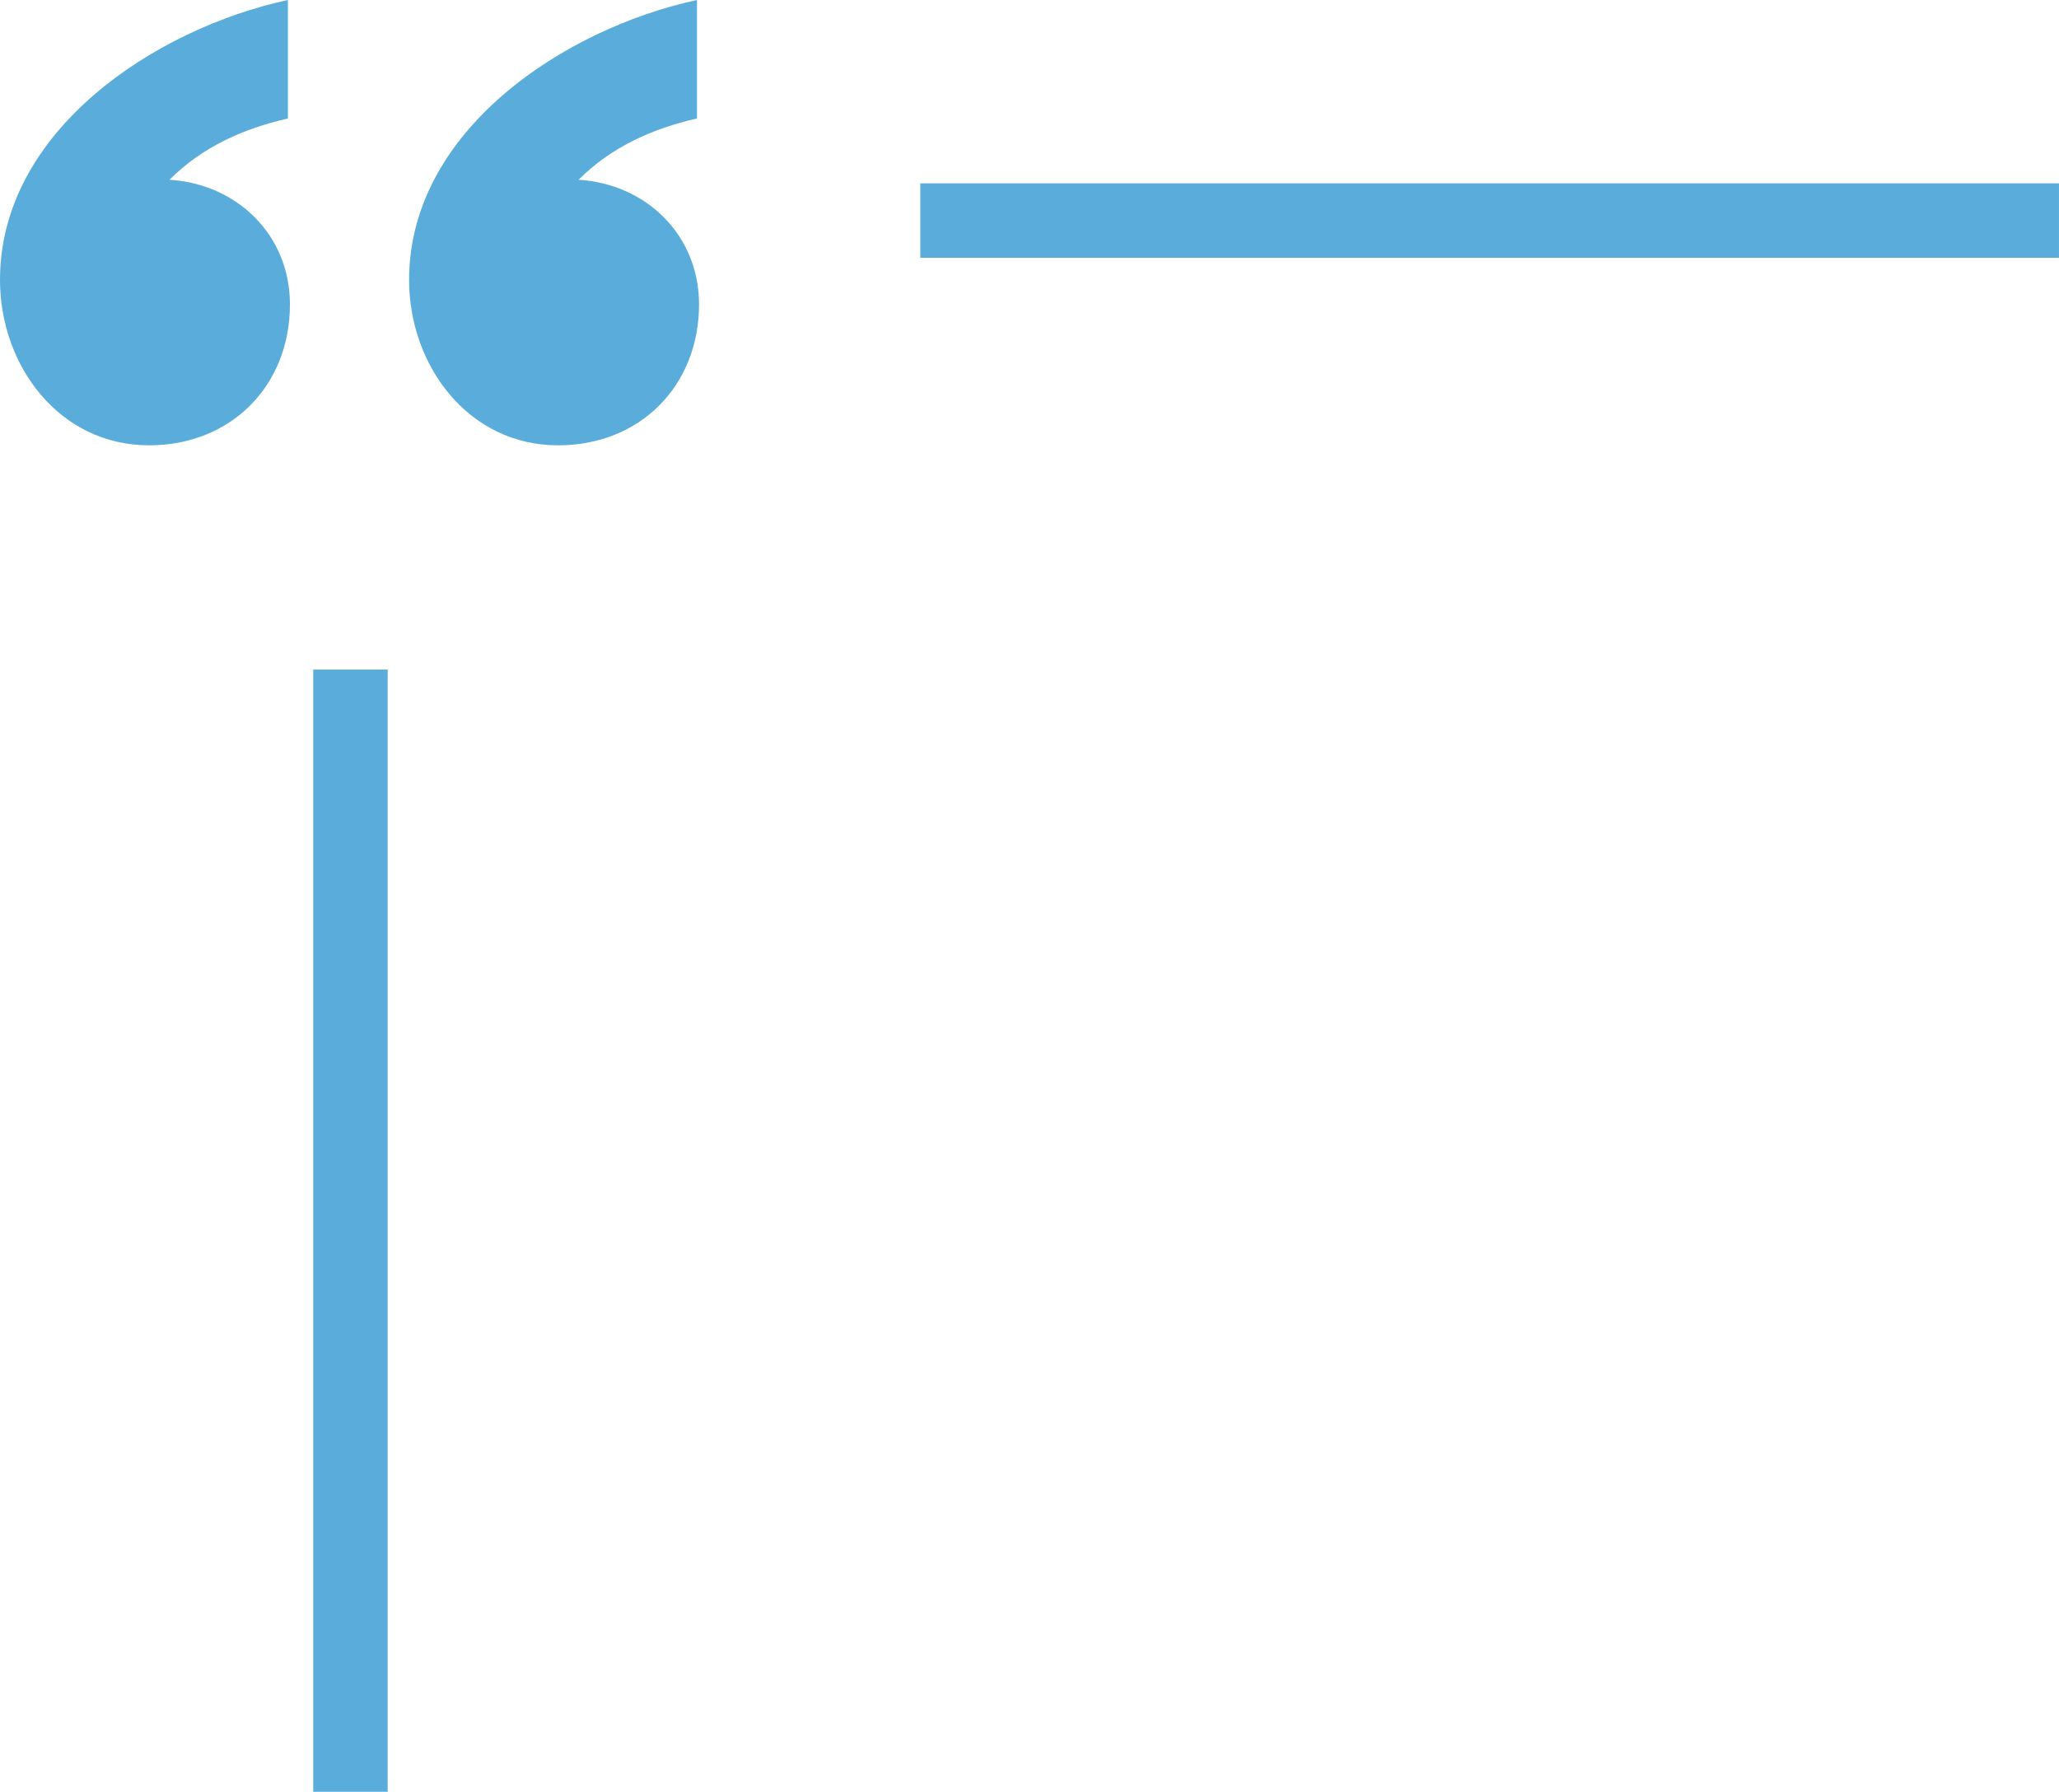 <?xml version="1.0" encoding="UTF-8" standalone="no"?><svg xmlns="http://www.w3.org/2000/svg" xmlns:xlink="http://www.w3.org/1999/xlink" clip-rule="evenodd" fill="#000000" fill-rule="evenodd" height="3749.8" image-rendering="optimizeQuality" preserveAspectRatio="xMidYMid meet" shape-rendering="geometricPrecision" text-rendering="geometricPrecision" version="1" viewBox="-0.0 -0.0 4308.6 3749.8" width="4308.6" zoomAndPan="magnify"><g><g fill="#5aadda" fill-rule="nonzero" id="change1_1"><path d="M4308.56 539.45L1925.87 539.45 1925.87 383.69 4308.56 383.69z"/><path d="M811.21 3749.83L655.5 3749.83 655.5 1401.28 811.21 1401.28z"/><path d="M1458.51 247.94c-94.01,21.36 -179.51,59.86 -247.82,128.29 141.01,8.5 252.11,115.37 252.11,260.73 0,171 -123.94,295 -294.83,295 -188.03,0 -311.9,-166.79 -311.9,-346.29 0,-312.09 324.7,-525.87 602.44,-585.67l0 247.94z"/><path d="M602.44 247.94c-93.95,21.36 -179.46,59.86 -247.82,128.29 141.02,8.5 252.1,115.37 252.1,260.73 0,171 -123.87,295 -294.76,295 -188.02,0 -311.96,-166.79 -311.96,-346.29 0,-312.09 324.75,-525.87 602.44,-585.67l0 247.94z"/></g></g></svg>